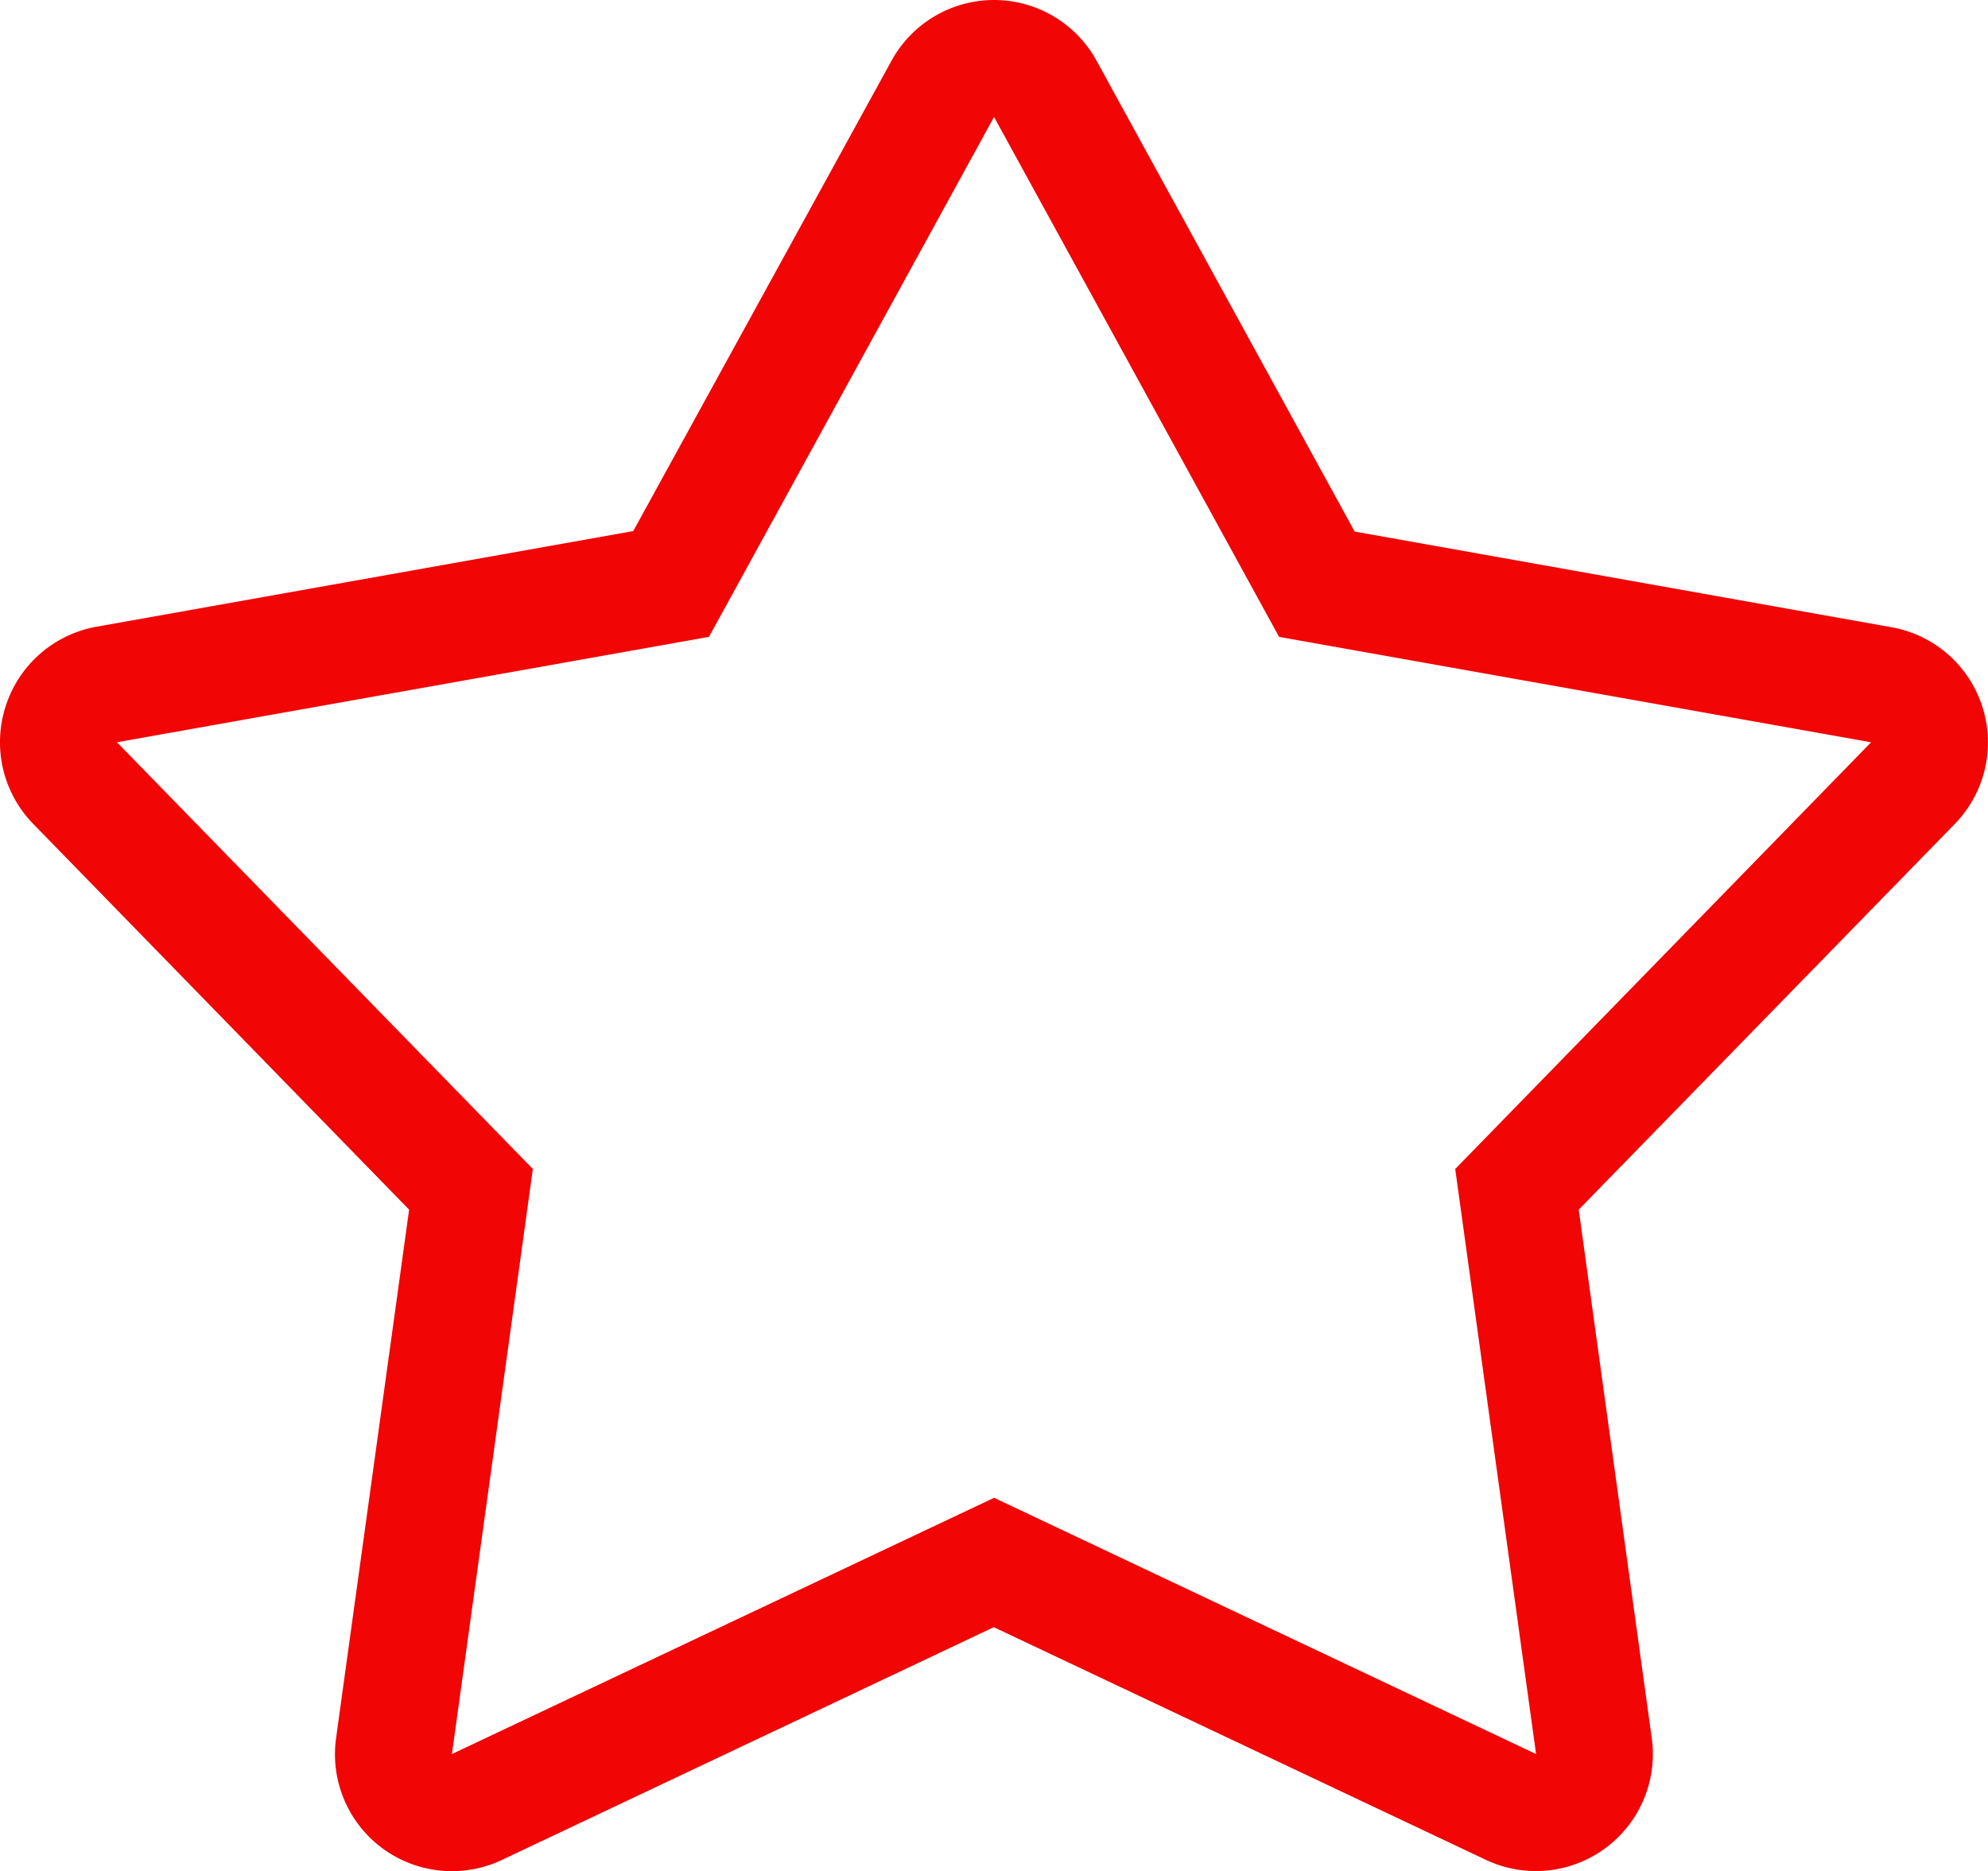 <svg xmlns="http://www.w3.org/2000/svg" width="24.933" height="23.467" viewBox="0 0 24.933 23.467">
  <path id="Polygon_5" data-name="Polygon 5" d="M10.467-.533,6.892,5.988-.533,7.31l5.216,5.352L3.668,20l6.8-3.214L17.265,20l-1.014-7.338L21.467,7.31,14.042,5.988,10.467-.533m0-1.467a1.467,1.467,0,0,1,1.286.762L14.99,4.667l6.733,1.2a1.467,1.467,0,0,1,.793,2.468L17.8,13.172l.916,6.628a1.467,1.467,0,0,1-2.08,1.527l-6.172-2.918L4.3,21.326A1.467,1.467,0,0,1,2.215,19.8l.916-6.628L-1.584,8.333A1.467,1.467,0,0,1-1.93,6.861a1.467,1.467,0,0,1,1.139-1l6.733-1.2L9.181-1.238A1.467,1.467,0,0,1,10.467-2Z" transform="translate(2 2)" fill="#f10505"/>
</svg>
